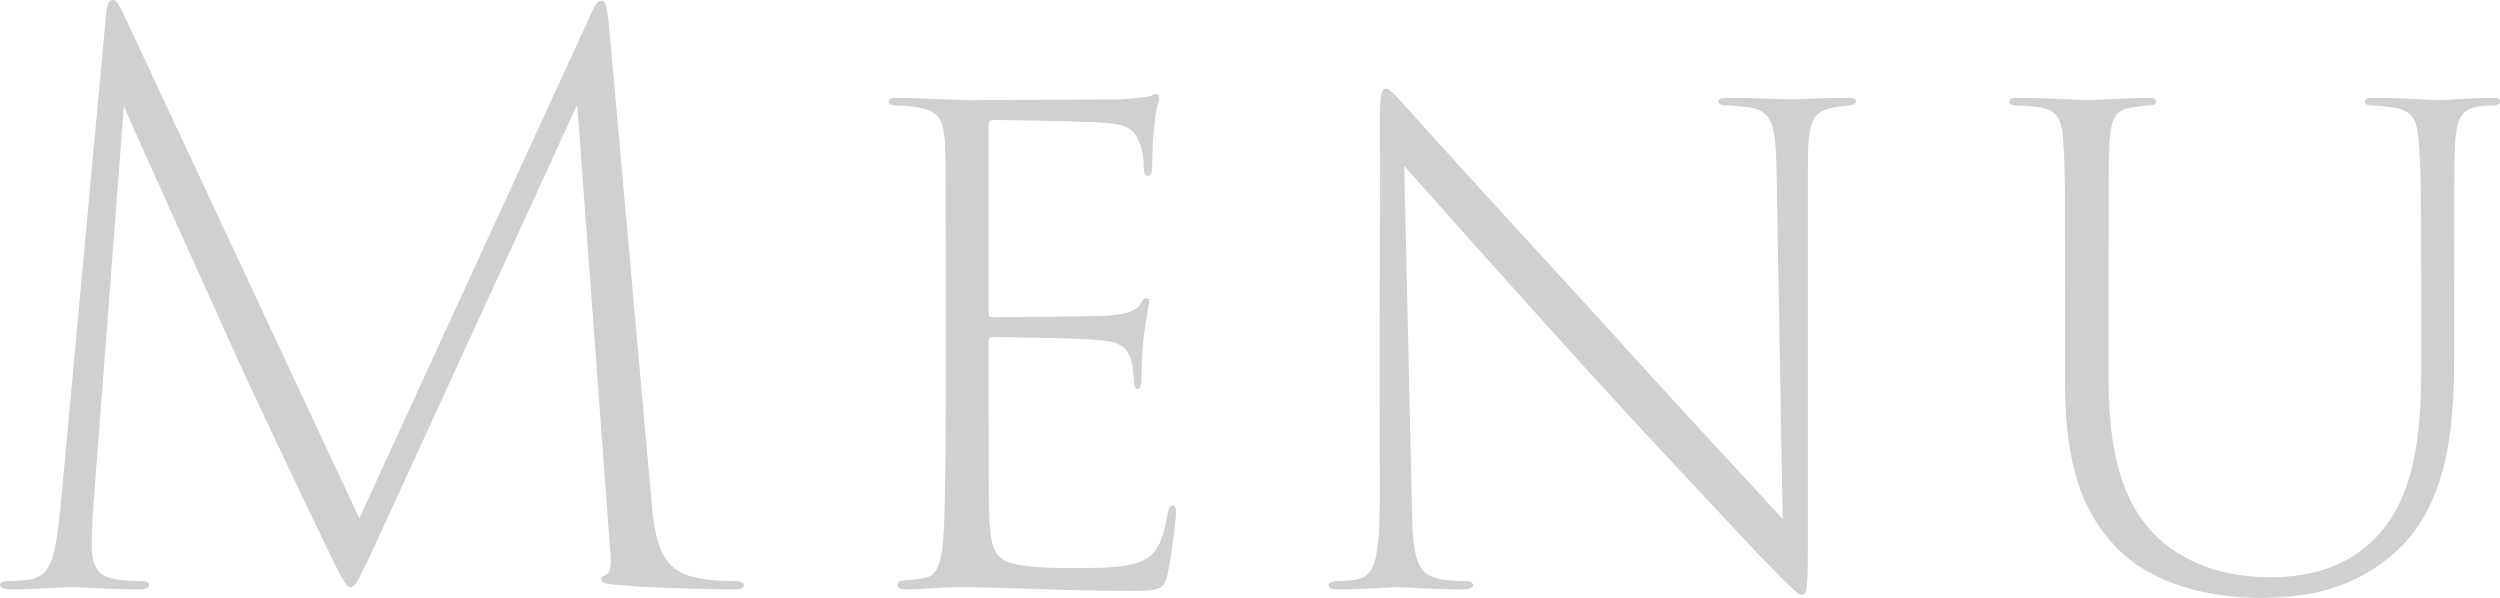 <?xml version="1.0" encoding="UTF-8"?><svg id="_レイヤー_2" xmlns="http://www.w3.org/2000/svg" viewBox="0 0 196.21 46.92"><defs><style>.cls-1{fill:#d0d0d0;stroke-width:0px;}</style></defs><g id="text"><path class="cls-1" d="M51.06,38.52c.3,3.6.6,5.88,3,6.66,1.38.42,2.82.42,3.66.42.48.06.66.12.66.3,0,.24-.18.36-.78.36-1.56,0-7.02-.12-9.18-.36-1.02-.06-1.26-.24-1.26-.42s.18-.24.42-.36c.36-.24.42-.84.3-2.04l-2.58-34.86-16.2,35.28c-1.08,2.22-1.2,2.58-1.62,2.58-.24,0-.48-.36-1.2-1.8-2.82-5.76-6.84-14.4-7.14-15-.78-1.74-8.52-18.84-9.42-20.94l-2.4,31.44c-.06.9-.12,2.16-.12,3.06,0,1.68.54,2.34,1.68,2.58.78.18,1.86.18,2.22.18s.6.12.6.3c0,.24-.24.36-.78.36-2.04,0-4.74-.18-5.34-.18-.54,0-3.24.18-4.68.18-.6,0-.9-.12-.9-.36,0-.18.24-.3.6-.3.48,0,.9,0,1.74-.12,1.68-.3,1.98-1.68,2.4-5.58L8.34.96c.06-.6.24-.96.48-.96.3,0,.48.3.78.9l18.6,39.78L46.5.84c.18-.42.42-.78.72-.78s.42.48.54,1.56l3.3,36.9Z"/><path class="cls-1" d="M74.23,22.44c0-8.04,0-9.48-.06-11.16-.12-1.92-.48-2.52-1.98-2.82-.54-.12-1.32-.18-1.8-.18-.42,0-.66-.12-.66-.3,0-.24.24-.3.72-.3,1.26,0,3.24.12,5.46.18.6,0,10.68-.06,11.94-.06,1.02-.06,1.86-.12,2.4-.24.3-.12.36-.18.54-.18.12,0,.18.18.18.42-.06.3-.3.96-.36,2.04-.12.9-.18,1.8-.18,3.18,0,.54-.12.78-.3.78-.24,0-.36-.18-.36-.6,0-.96-.18-1.74-.42-2.16-.42-1.02-.96-1.32-3.3-1.44-1.14-.06-6.06-.18-8.1-.18-.3,0-.36.18-.36.54v14.52c0,.3.06.42.3.42.48,0,7.8-.06,9-.12,1.5-.12,2.28-.36,2.64-.96.18-.36.3-.42.48-.42.12,0,.18.12.18.36-.06.3-.24,1.32-.42,2.64-.18,1.44-.18,2.88-.18,3.54-.06.36-.12.6-.3.6-.24,0-.3-.3-.3-.66-.06-.66-.06-1.14-.24-1.68-.24-.78-.66-1.38-2.46-1.5-1.56-.18-7.62-.24-8.4-.24-.24,0-.3.12-.3.3v4.68c0,1.56,0,8.22.06,9.42.12,1.92.36,3,1.8,3.36.96.24,2.4.36,4.44.36,2.52,0,4.08,0,5.4-.42,1.44-.48,1.98-1.56,2.34-3.84.12-.48.24-.66.42-.66.24,0,.24.42.24.66,0,.48-.36,3.48-.66,4.74-.24,1.14-.54,1.32-2.76,1.32-3.84,0-6.24-.12-8.34-.18-2.1-.06-3.72-.12-5.4-.12-1.02,0-2.76.18-3.96.18-.48,0-.72-.12-.72-.36,0-.18.18-.36.54-.36.42,0,.9-.06,1.32-.12,1.14-.18,1.68-.72,1.8-4.56.06-2.1.12-4.8.12-9.42v-9Z"/><path class="cls-1" d="M108.29,9.78c0-2.34.12-2.82.48-2.82s1.08.9,1.74,1.62c1.44,1.62,8.22,9.06,15.54,17.04,6.66,7.38,11.76,12.78,13.86,15.12l-.48-27.3c-.06-3.6-.36-4.68-1.98-4.98-.84-.12-1.56-.18-1.98-.18-.48,0-.6-.18-.6-.36s.24-.24.78-.24c2.04,0,4.32.12,4.86.12.6,0,2.64-.12,4.44-.12.54,0,.72.06.72.24s-.12.3-.54.36c-.54.06-.84.06-1.32.18-1.62.3-1.92,1.2-1.92,4.62v29.1c0,4.14-.06,4.5-.48,4.5-.3,0-.78-.48-3.3-3.06-1.2-1.32-7.38-7.8-13.98-15.06-5.7-6.3-11.7-13.02-13.92-15.54l.6,26.7c.06,4.32.42,5.46,2.4,5.76.72.12,1.38.12,1.74.12.42,0,.66.12.66.3,0,.24-.24.36-.84.36-2.4,0-4.56-.18-5.1-.18s-2.52.18-4.62.18c-.48,0-.78-.06-.78-.36,0-.12.18-.3.72-.3.36,0,.78,0,1.5-.12,1.38-.3,1.8-1.44,1.8-6.66-.06-19.86.06-19.32,0-29.04Z"/><path class="cls-1" d="M165.49,29.76c0,7.26,1.74,10.38,3.9,12.48,2.7,2.46,6.06,3.06,8.82,3.06,3.42,0,6.42-.96,8.64-3.54,2.58-2.94,3.18-7.56,3.18-12.78v-6.54c0-8.04-.06-9.42-.18-11.04-.12-1.86-.3-2.76-2.28-3-.42-.06-1.02-.12-1.38-.12s-.6-.12-.6-.3c0-.24.24-.3.72-.3,2.4,0,4.68.18,5.1.18.48,0,2.7-.18,4.14-.18.48,0,.66.06.66.3,0,.18-.18.3-.54.3-.24,0-.54,0-1.02.06-1.5.18-1.86.96-1.98,3.12-.06,1.62-.06,2.94-.06,10.98v5.82c0,5.64-.6,11.58-4.74,15.18-3.54,3.12-7.5,3.48-10.62,3.48-2.46,0-7.44-.48-10.8-3.6-2.52-2.46-4.38-5.88-4.38-13.26v-7.62c0-7.92,0-9.36-.12-10.98-.06-2.04-.42-2.82-1.98-3.06-.48-.06-1.2-.12-1.68-.12-.42,0-.6-.12-.6-.3,0-.24.18-.3.72-.3,1.92,0,4.92.18,5.4.18s3.36-.18,4.74-.18c.54,0,.66.06.66.3s-.3.3-.6.3-.6.06-1.08.12c-1.68.18-1.86,1.08-1.98,2.94-.06,1.68-.06,3.18-.06,11.1v7.32Z"/></g></svg>